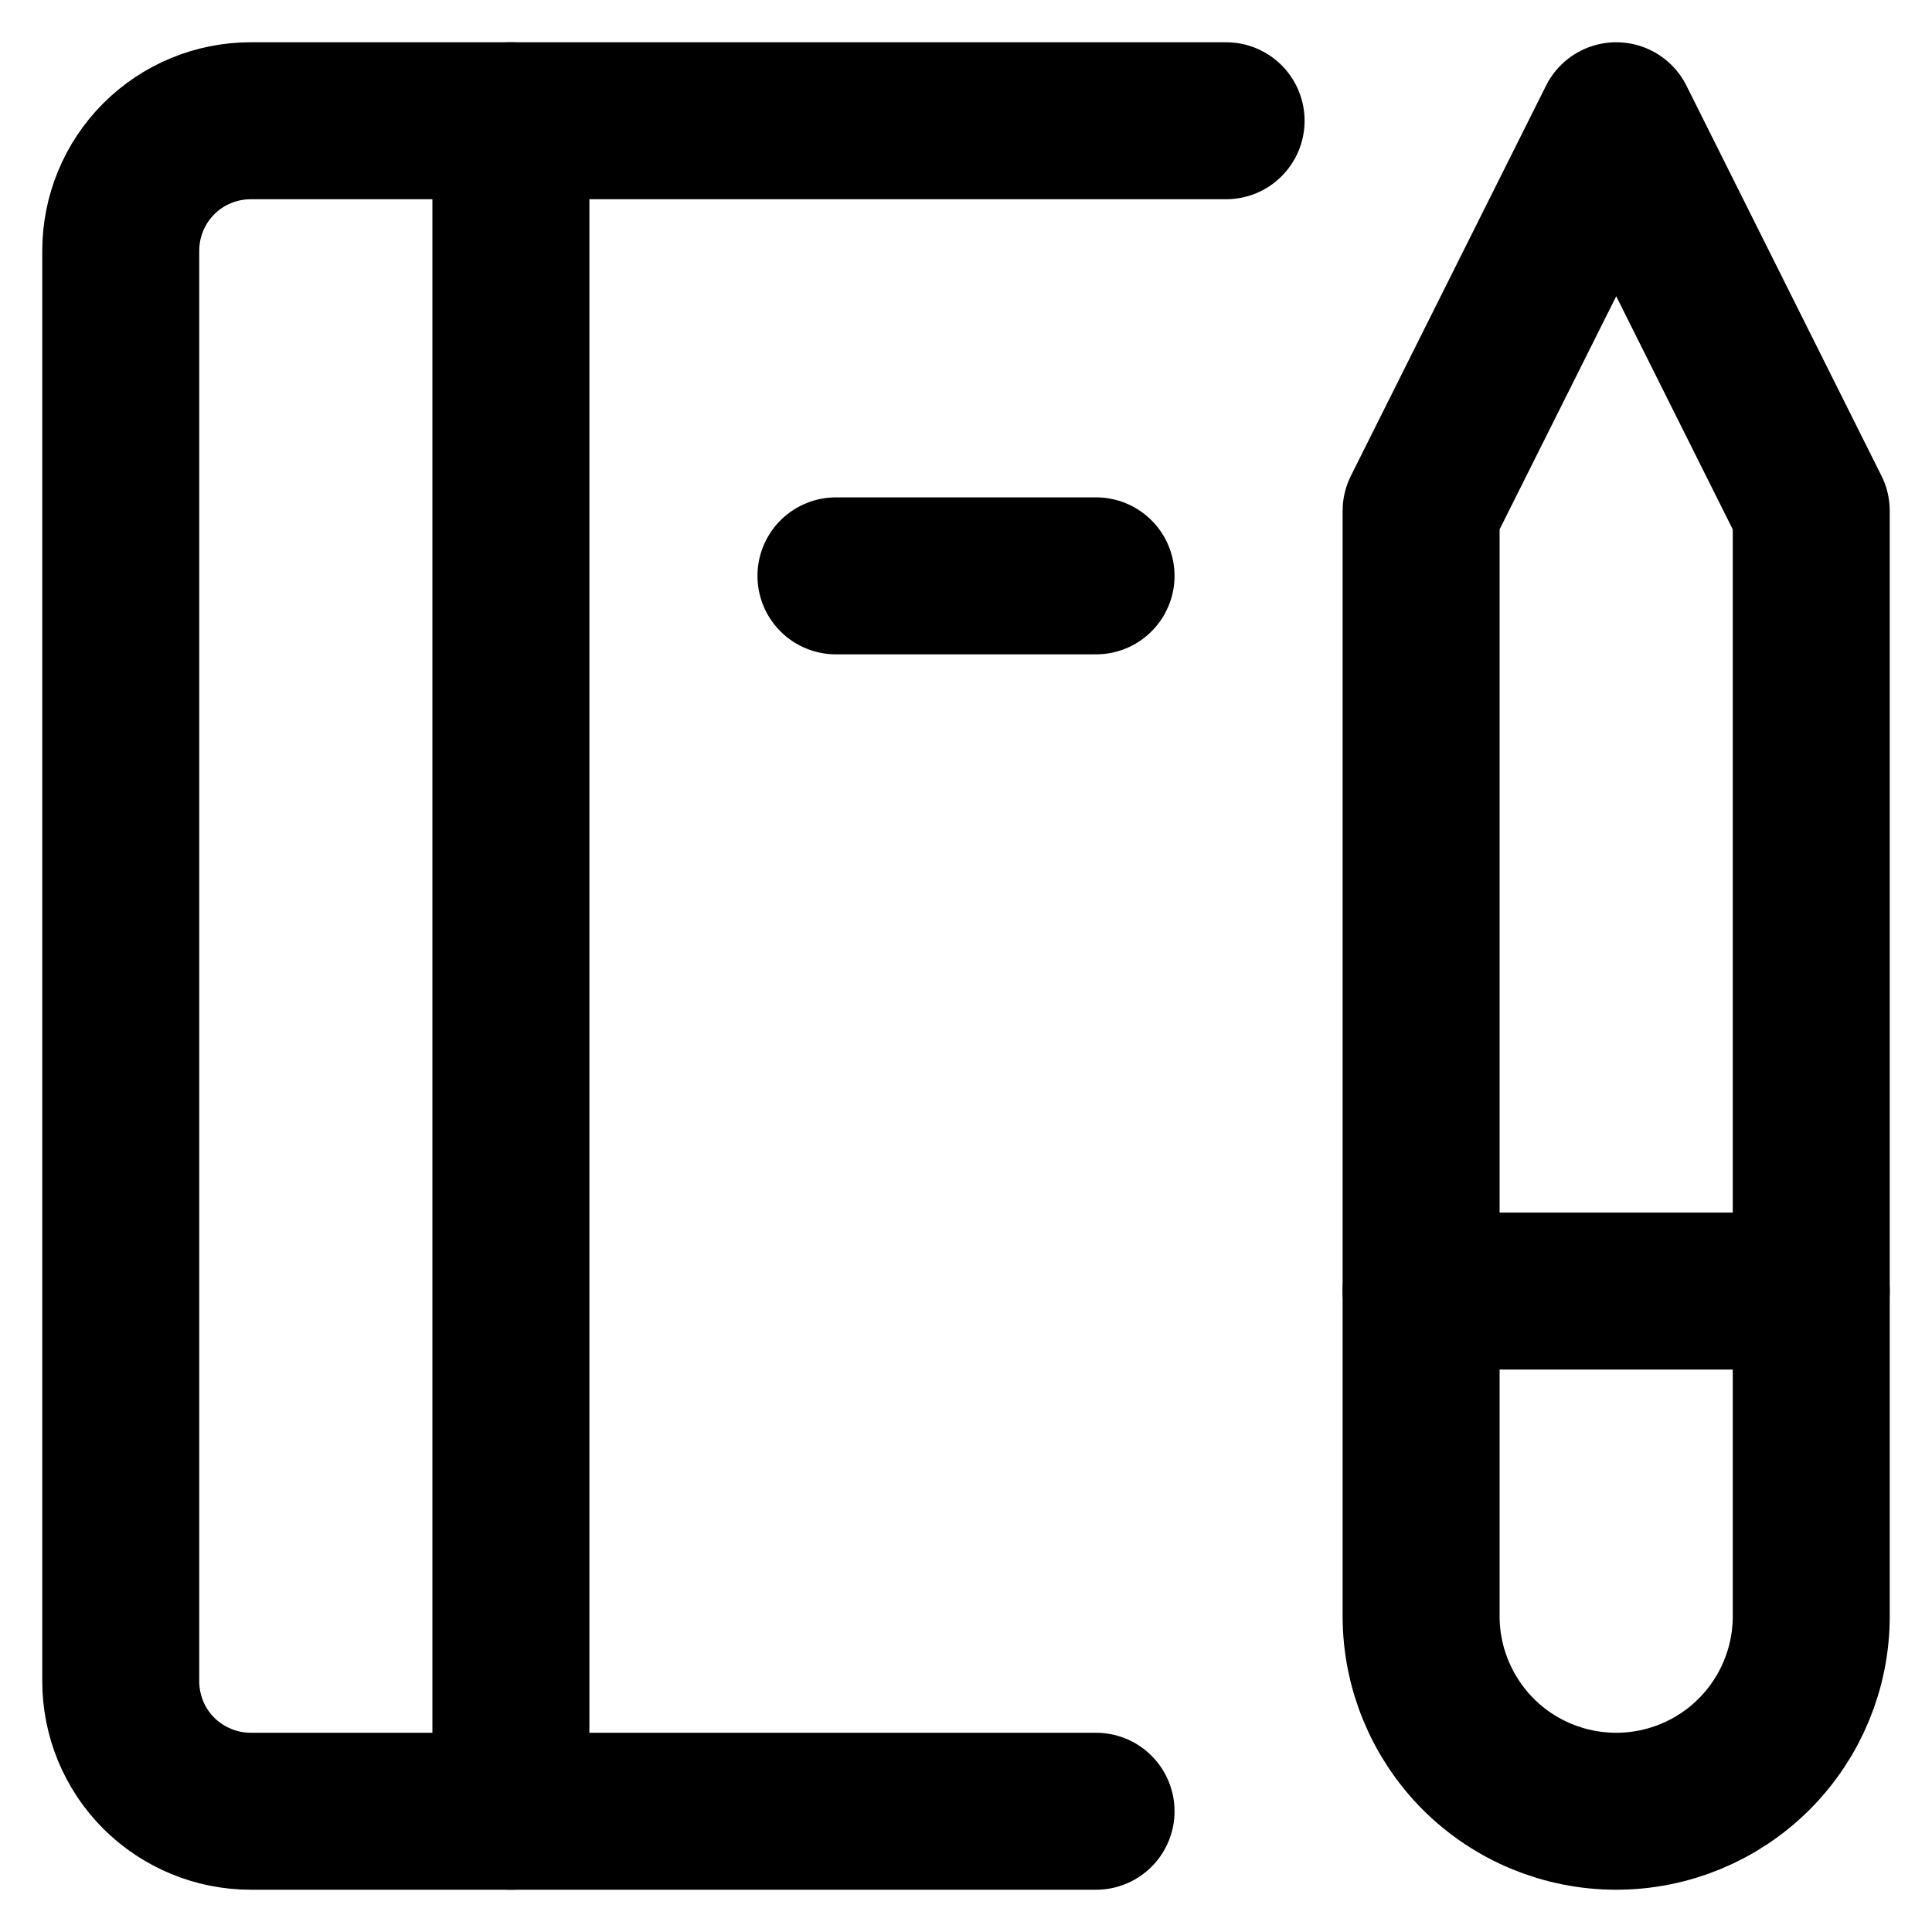 <svg width="16" height="16" viewBox="0 0 16 16" fill="none" xmlns="http://www.w3.org/2000/svg">
  <g clip-path="url(#clip0_6228_2037)">
    <path
      d="M9.077 15H2.077C1.791 15 1.517 14.886 1.315 14.685C1.113 14.483 1 14.209 1 13.923V2.077C1 1.791 1.113 1.517 1.315 1.315C1.517 1.113 1.791 1 2.077 1H10.154"
      stroke="currentColor" stroke-width="1.3" stroke-linecap="round" stroke-linejoin="round" />
    <path
      d="M11.769 4.231L13.385 1L15 4.231V13.385C15 13.813 14.83 14.224 14.527 14.527C14.224 14.83 13.813 15 13.385 15C12.956 15 12.545 14.83 12.242 14.527C11.94 14.224 11.769 13.813 11.769 13.385V4.231Z"
      stroke="currentColor" stroke-width="1.3" stroke-linecap="round" stroke-linejoin="round" />
    <path d="M11.769 10.692H15" stroke="currentColor" stroke-width="1.3"
      stroke-linecap="round" stroke-linejoin="round" />
    <path d="M4.231 1V15" stroke="currentColor" stroke-width="1.3" stroke-linecap="round"
      stroke-linejoin="round" />
    <path d="M6.923 4.769H9.077" stroke="currentColor" stroke-width="1.3"
      stroke-linecap="round" stroke-linejoin="round" />
  </g>
  <defs>
    <clipPath id="clip0_6228_2037">
      <rect width="16" height="16" fill="white" />
    </clipPath>
  </defs>
</svg>